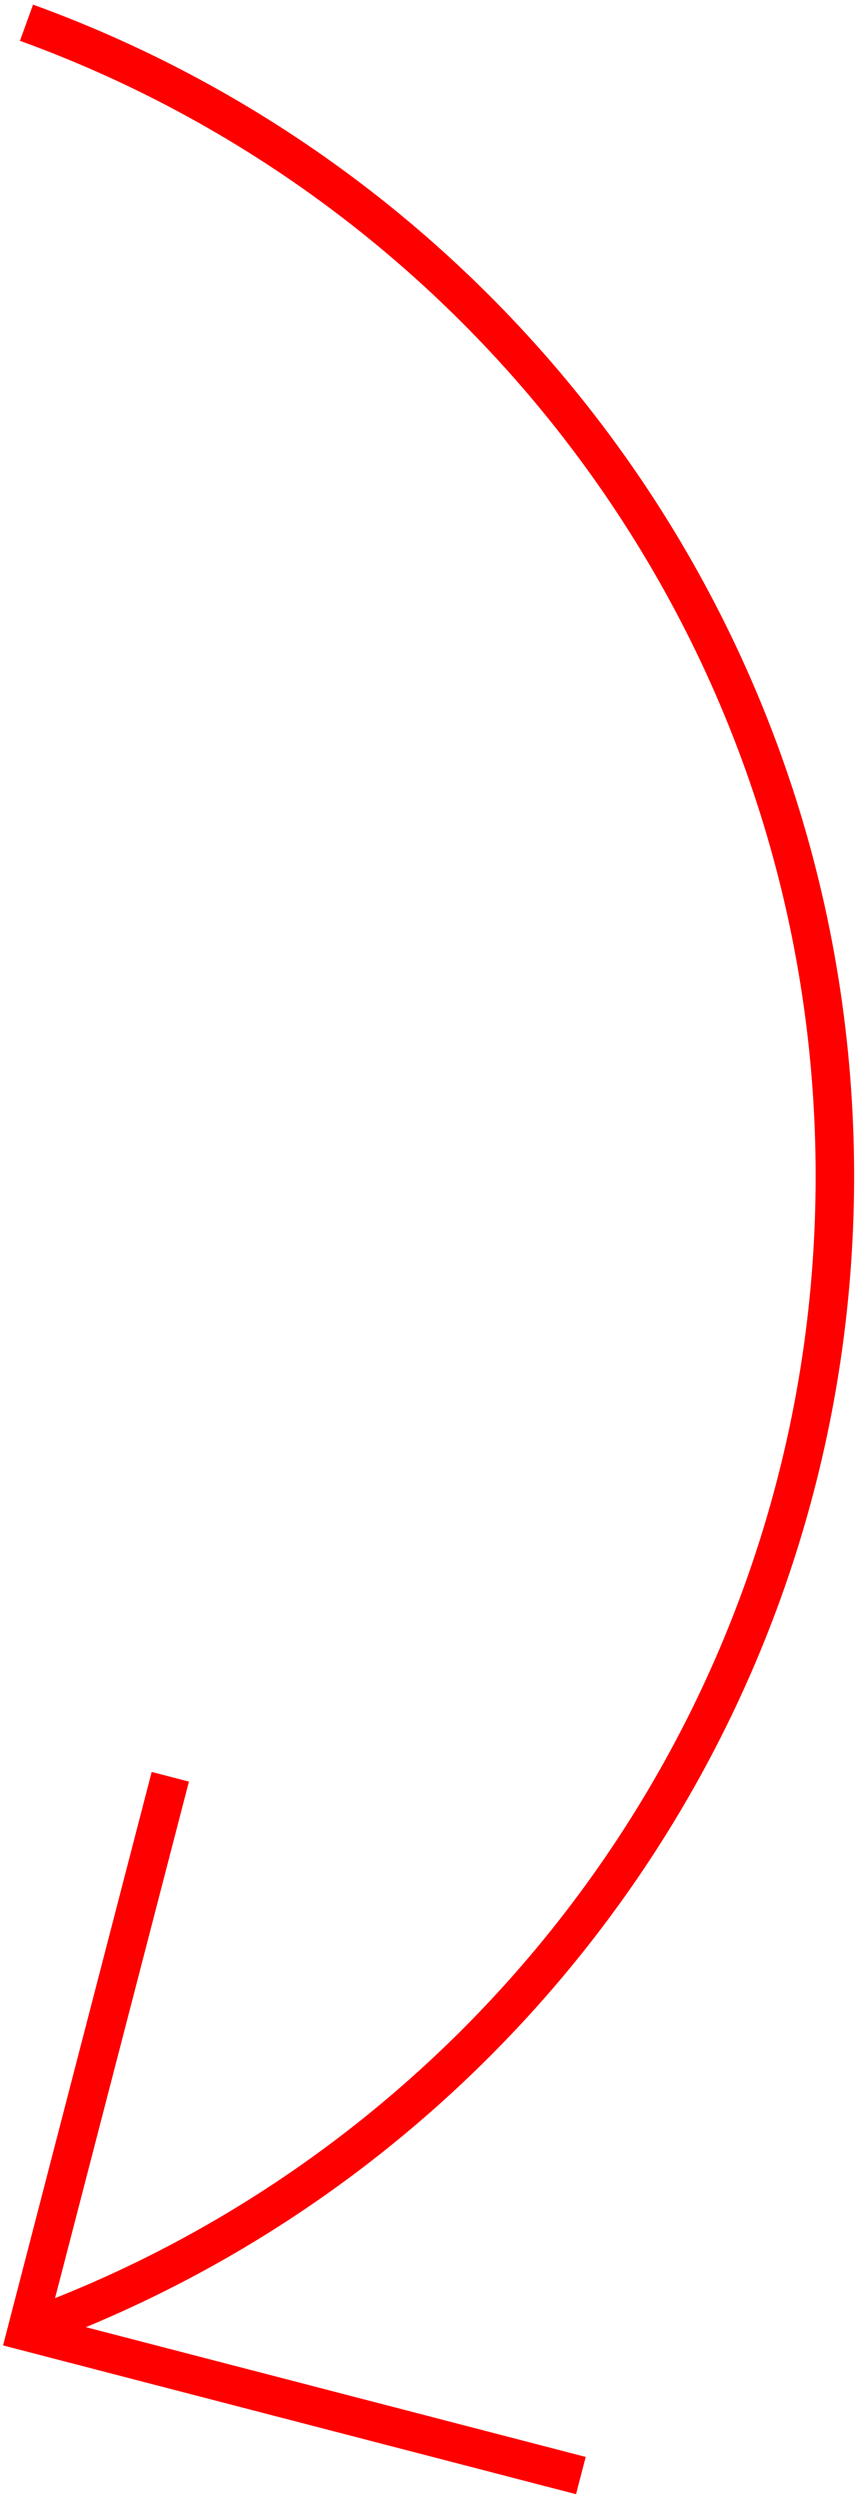 <?xml version="1.0" encoding="UTF-8"?> <svg xmlns="http://www.w3.org/2000/svg" width="146" height="426" viewBox="0 0 146 426" fill="none"> <path d="M4.52 396.992C84.863 367.88 142.398 290.861 142.398 200.432C142.398 110.002 84.863 32.983 4.52 3.871" stroke="#FF0000" stroke-width="6.561" stroke-miterlimit="10"></path> <path d="M29.047 302.78L4.52 397.336L99.075 421.863" stroke="#FF0000" stroke-width="6.561" stroke-miterlimit="10"></path> </svg> 